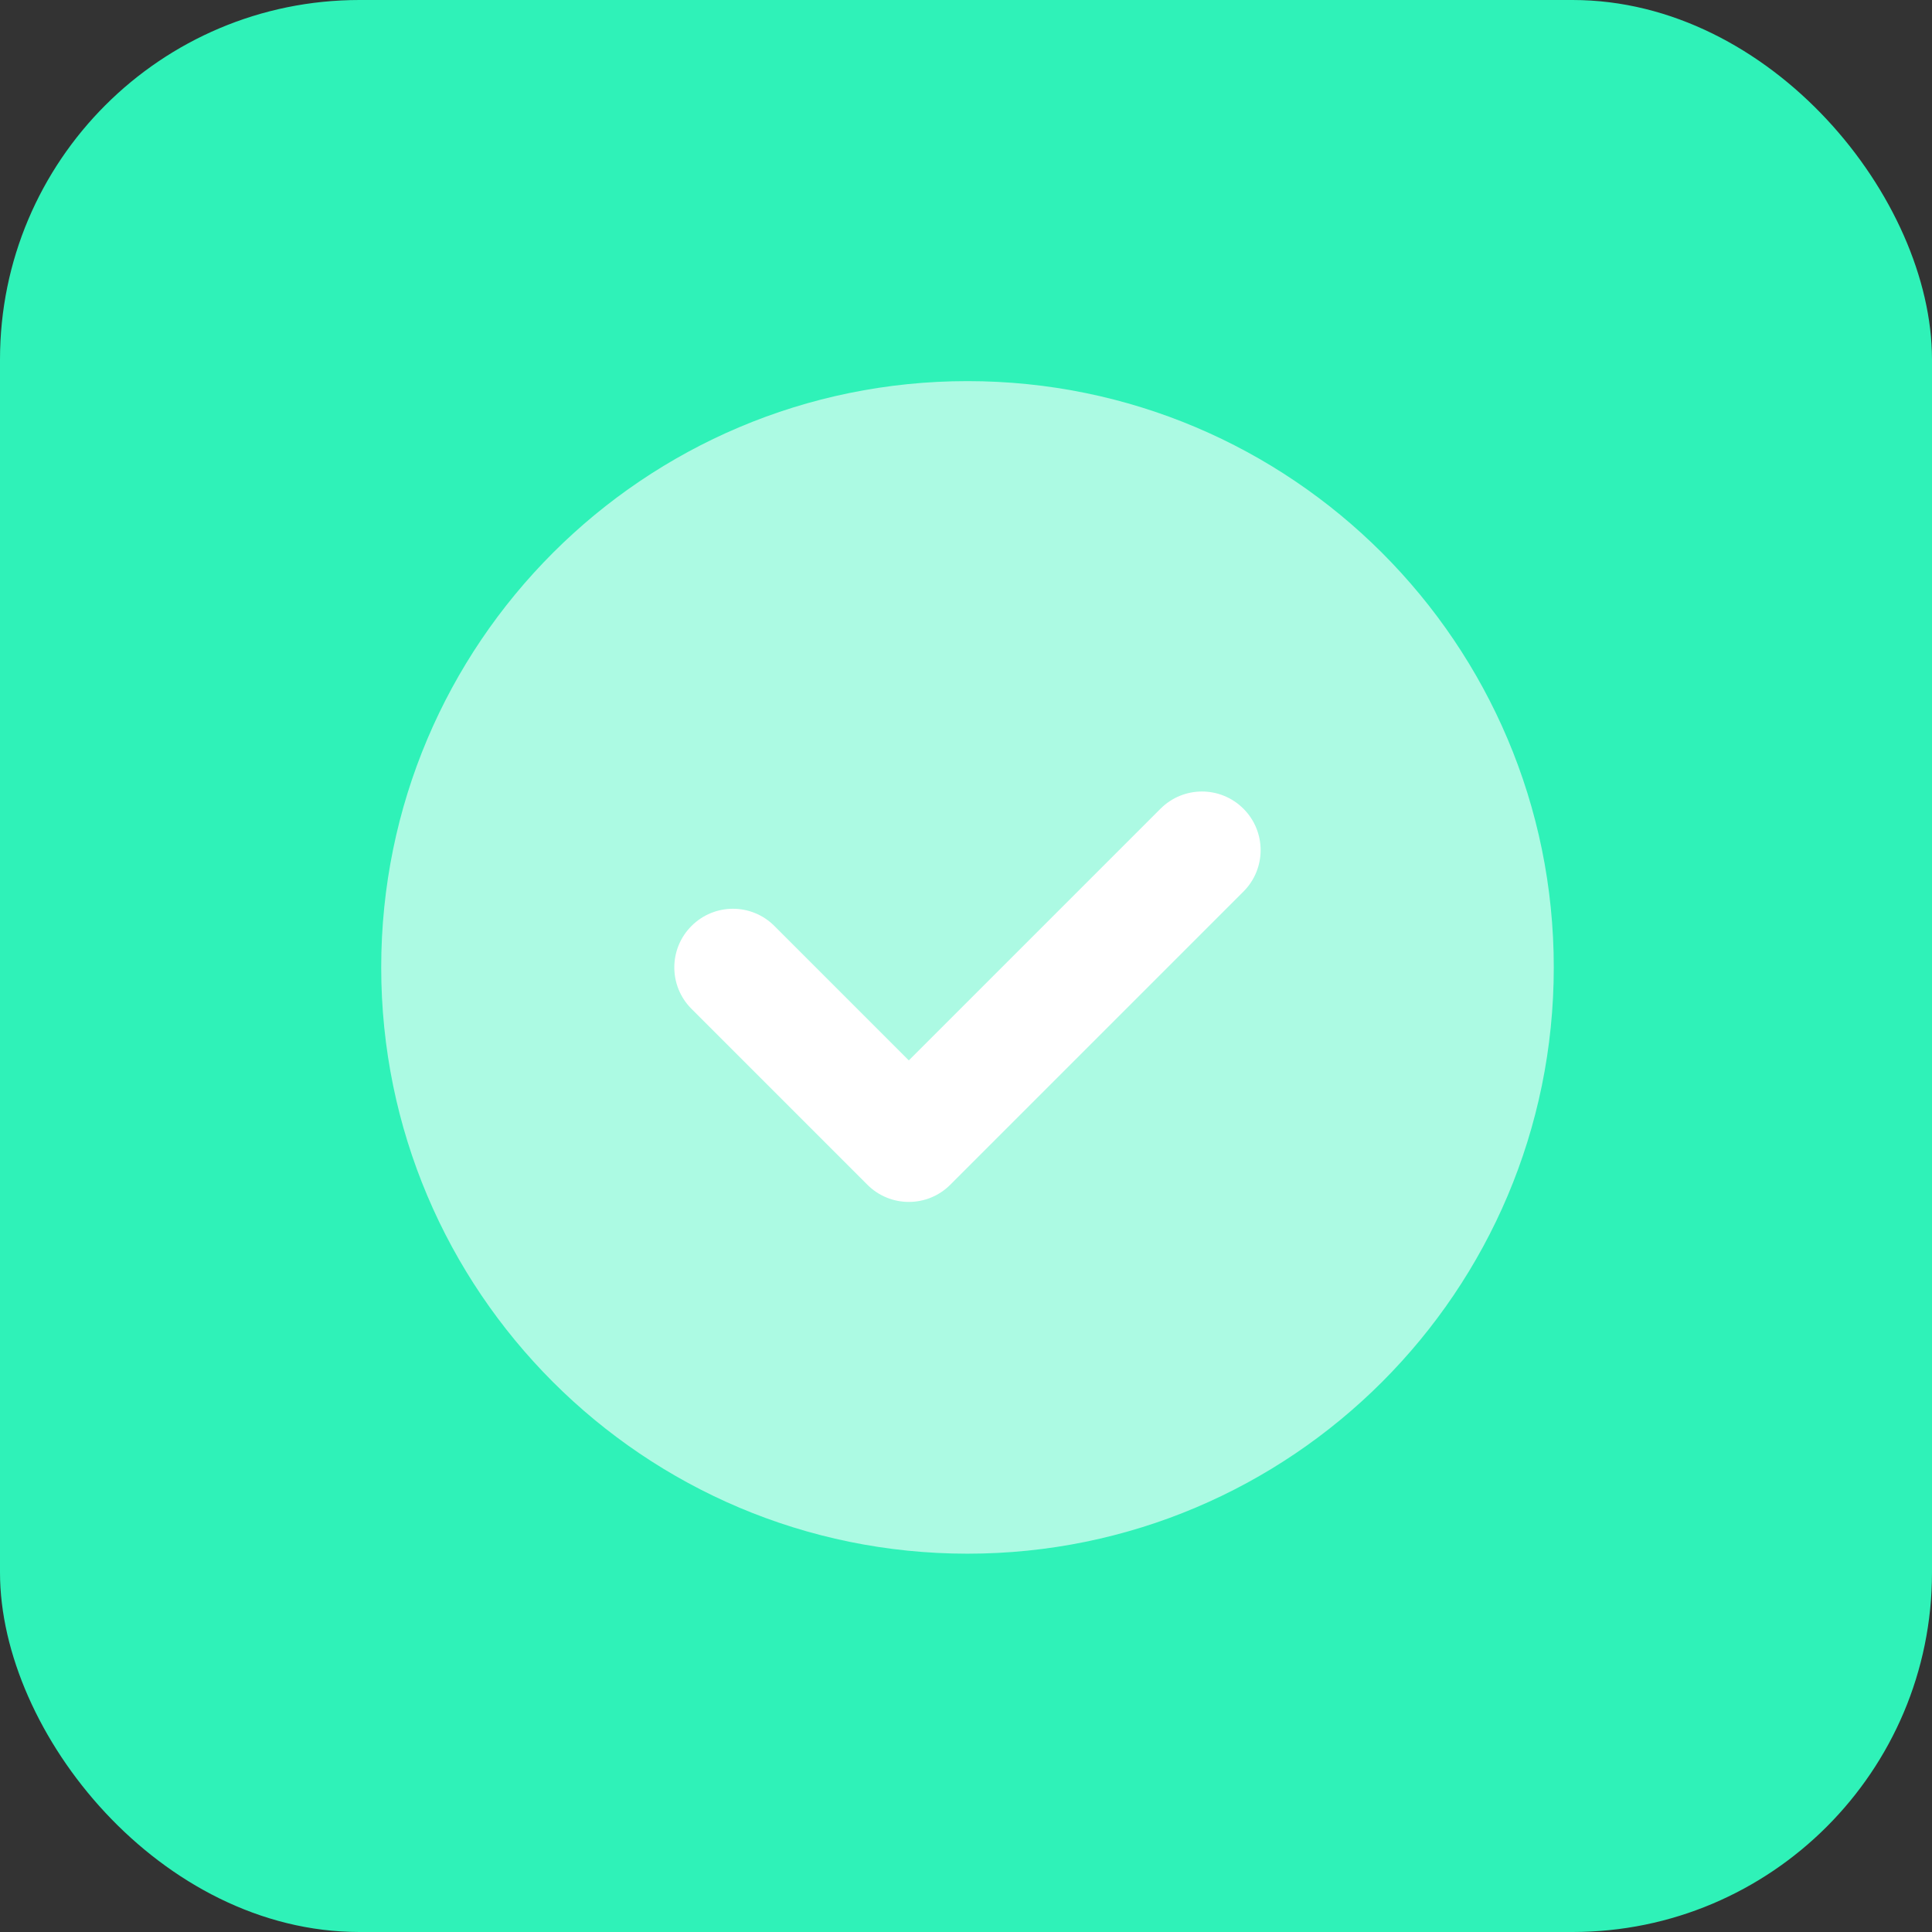 <svg width="86" height="86" viewBox="0 0 86 86" fill="none" xmlns="http://www.w3.org/2000/svg">
<rect x="0" y="0" width="86" height="86" fill="#333333" stroke="none"/>
<rect width="86" height="86" rx="16" fill="#2FF2B8"/>
<path opacity="0.6" d="M43.067 69.16C57.48 69.16 69.164 57.476 69.164 43.063C69.164 28.649 57.48 16.965 43.067 16.965C28.653 16.965 16.969 28.649 16.969 43.063C16.969 57.476 28.653 69.16 43.067 69.16Z" fill="white"/>
<path d="M40.455 53.502C39.787 53.502 39.119 53.246 38.61 52.737L30.781 44.908C29.761 43.887 29.761 42.238 30.781 41.218C31.801 40.197 33.451 40.197 34.471 41.218L40.455 47.202L51.659 35.998C52.68 34.978 54.329 34.978 55.349 35.998C56.37 37.018 56.37 38.668 55.349 39.688L42.3 52.737C41.792 53.246 41.123 53.502 40.455 53.502Z" fill="white"/>
</svg>
